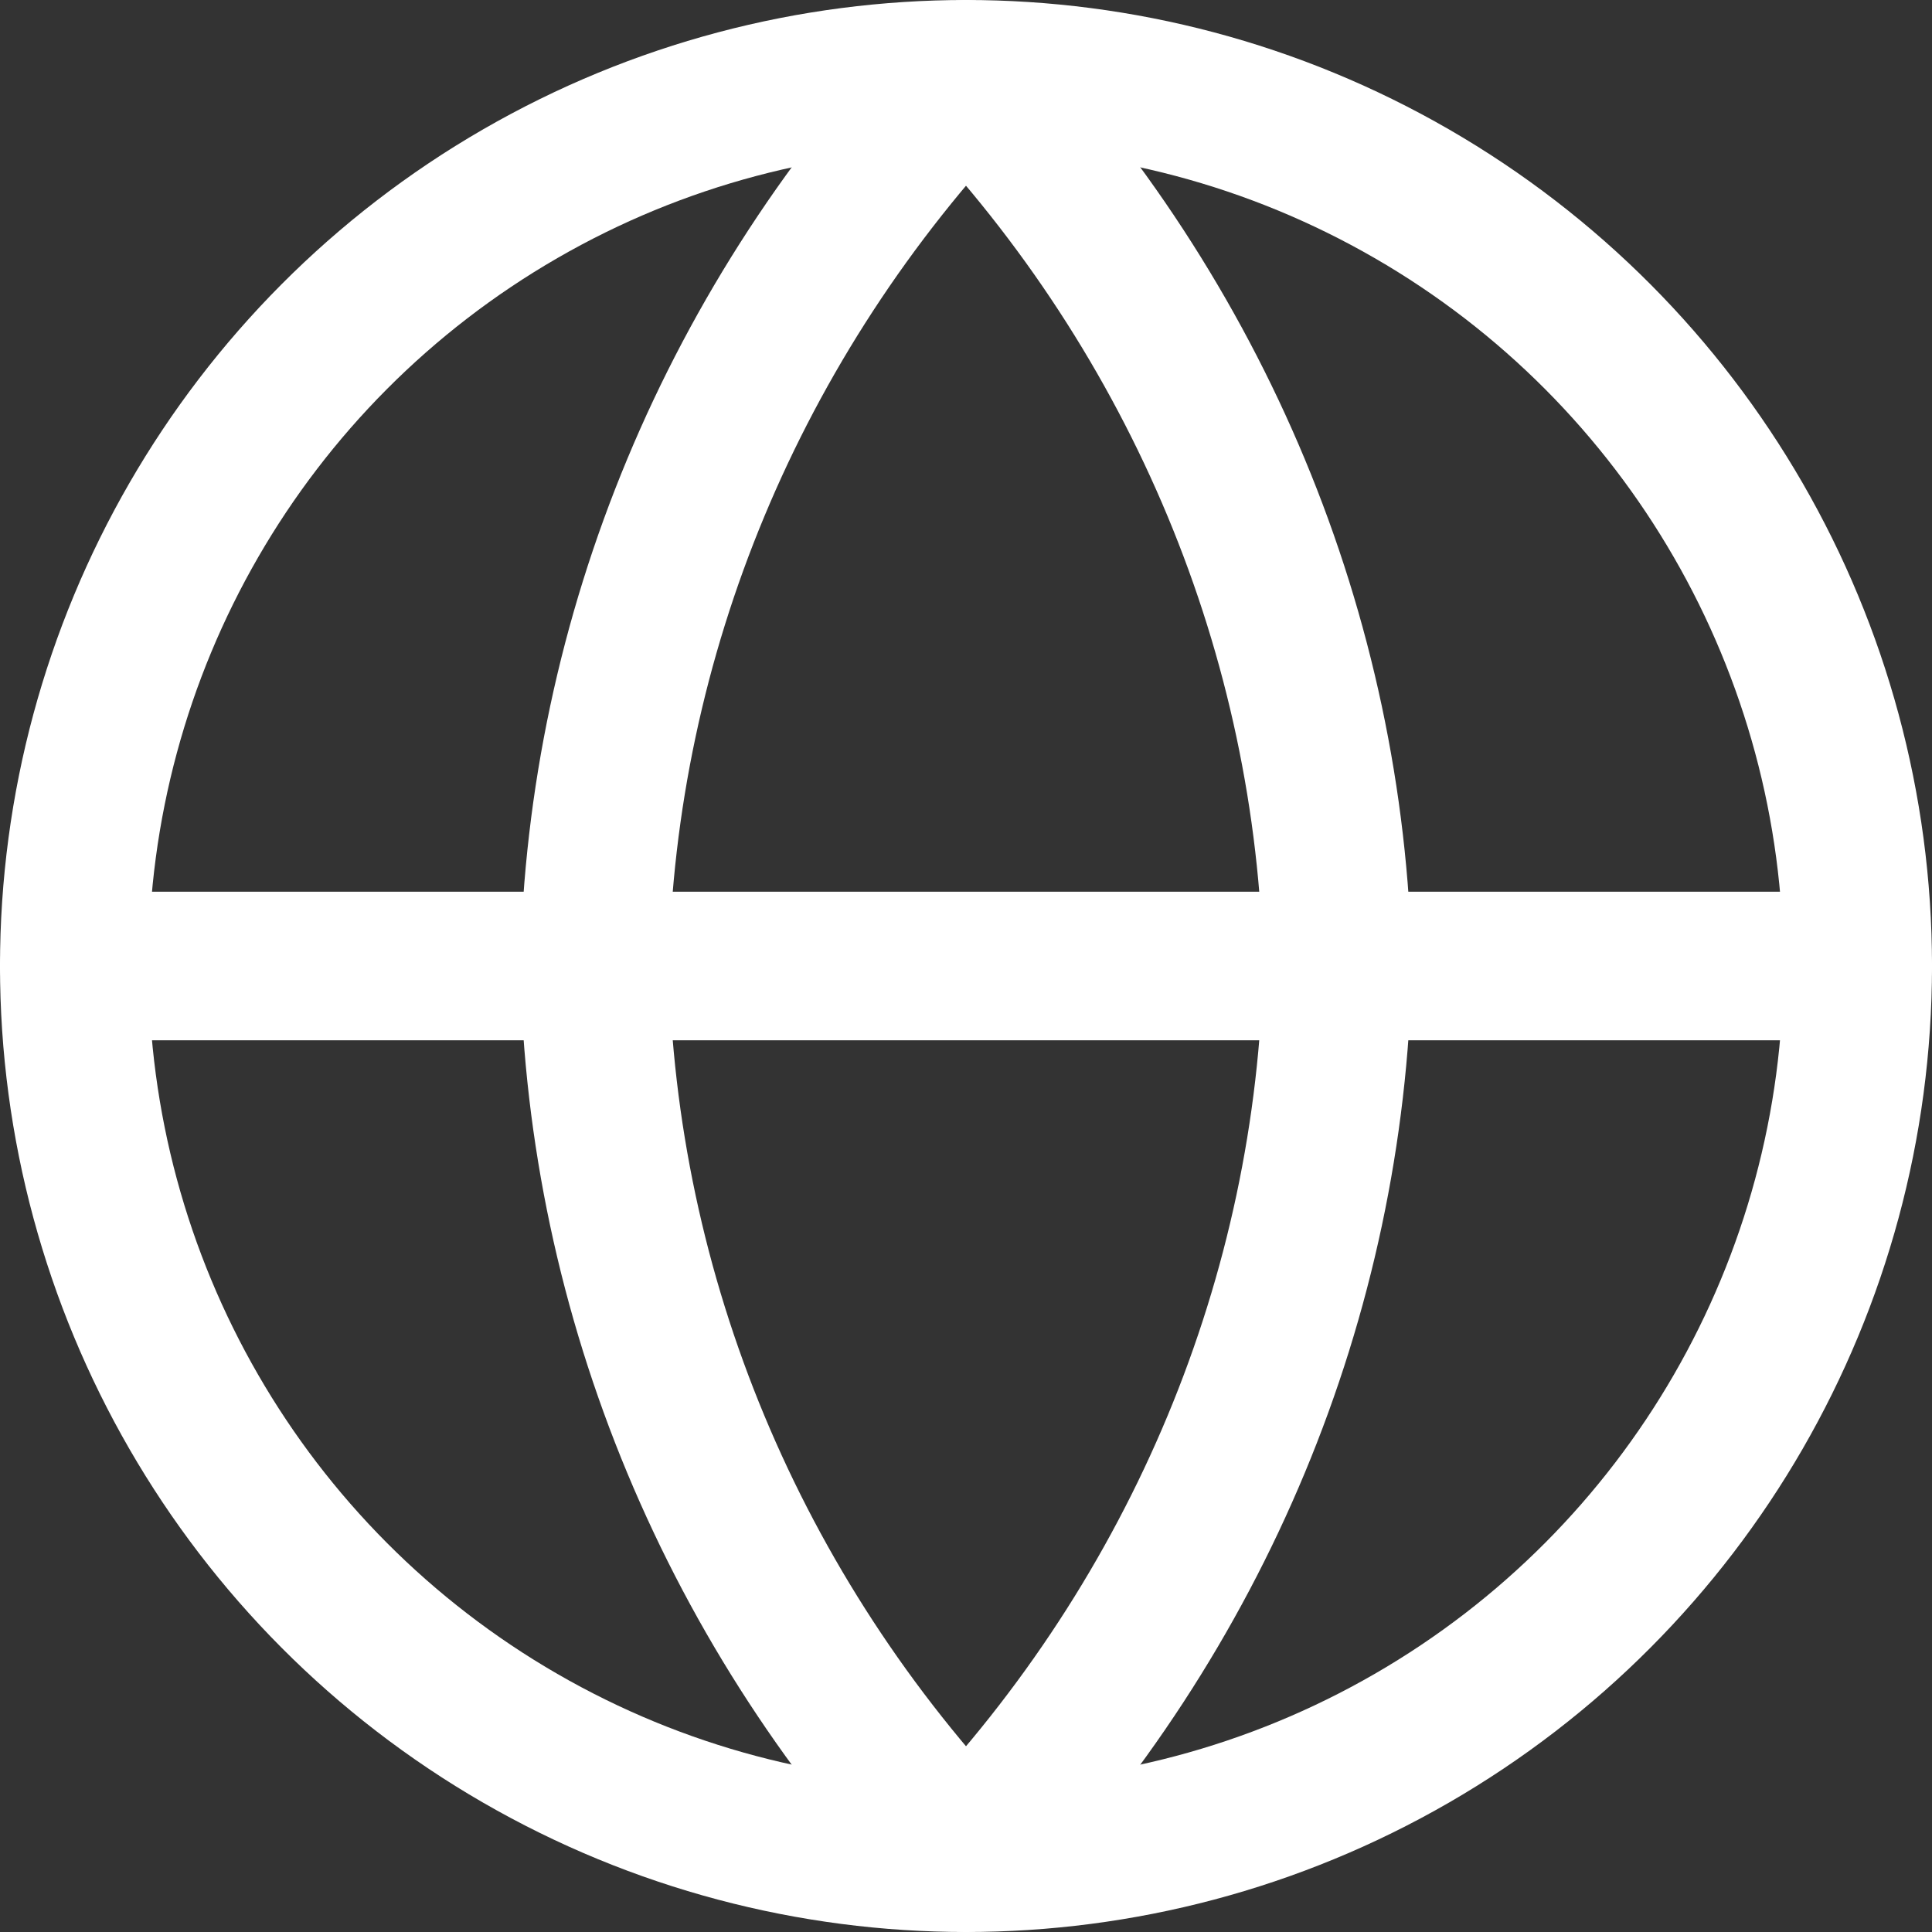 <?xml version="1.0" encoding="UTF-8"?>
<svg width="26px" height="26px" viewBox="0 0 26 26" version="1.1" xmlns="http://www.w3.org/2000/svg" xmlns:xlink="http://www.w3.org/1999/xlink">
    <rect x="0" y="0" width="26" height="26" fill="#333333" stroke="none"/>
    <!-- Generator: Sketch 52.1 (67048) - http://www.bohemiancoding.com/sketch -->
    <title>globe icon</title>
    <desc>Created with Sketch.</desc>
    <g id="Design" stroke="none" stroke-width="1" fill="none" fill-rule="evenodd" stroke-linecap="round" stroke-linejoin="round">
        <g id="ELA_homepage" transform="translate(-75, -1364)" stroke="#FFFFFF" stroke-width="2">
            <g id="whereever-you-do-business-section" transform="translate(0, 1295)">
                <g id="globe-icon" transform="translate(76, 70)">
                    <circle id="Oval" cx="12" cy="12" r="12"></circle>
                    <path d="M0,12 L24,12" id="Shape"></path>
                    <path d="M12,2.66453526e-16 C15.127,3.286 16.903,7.55 17,12 C16.903,16.45 15.127,20.714 12,24 C8.873,20.714 7.097,16.45 7,12 C7.097,7.55 8.873,3.286 12,0 Z" id="Shape"></path>
                </g>
            </g>
        </g>
    </g>
</svg>